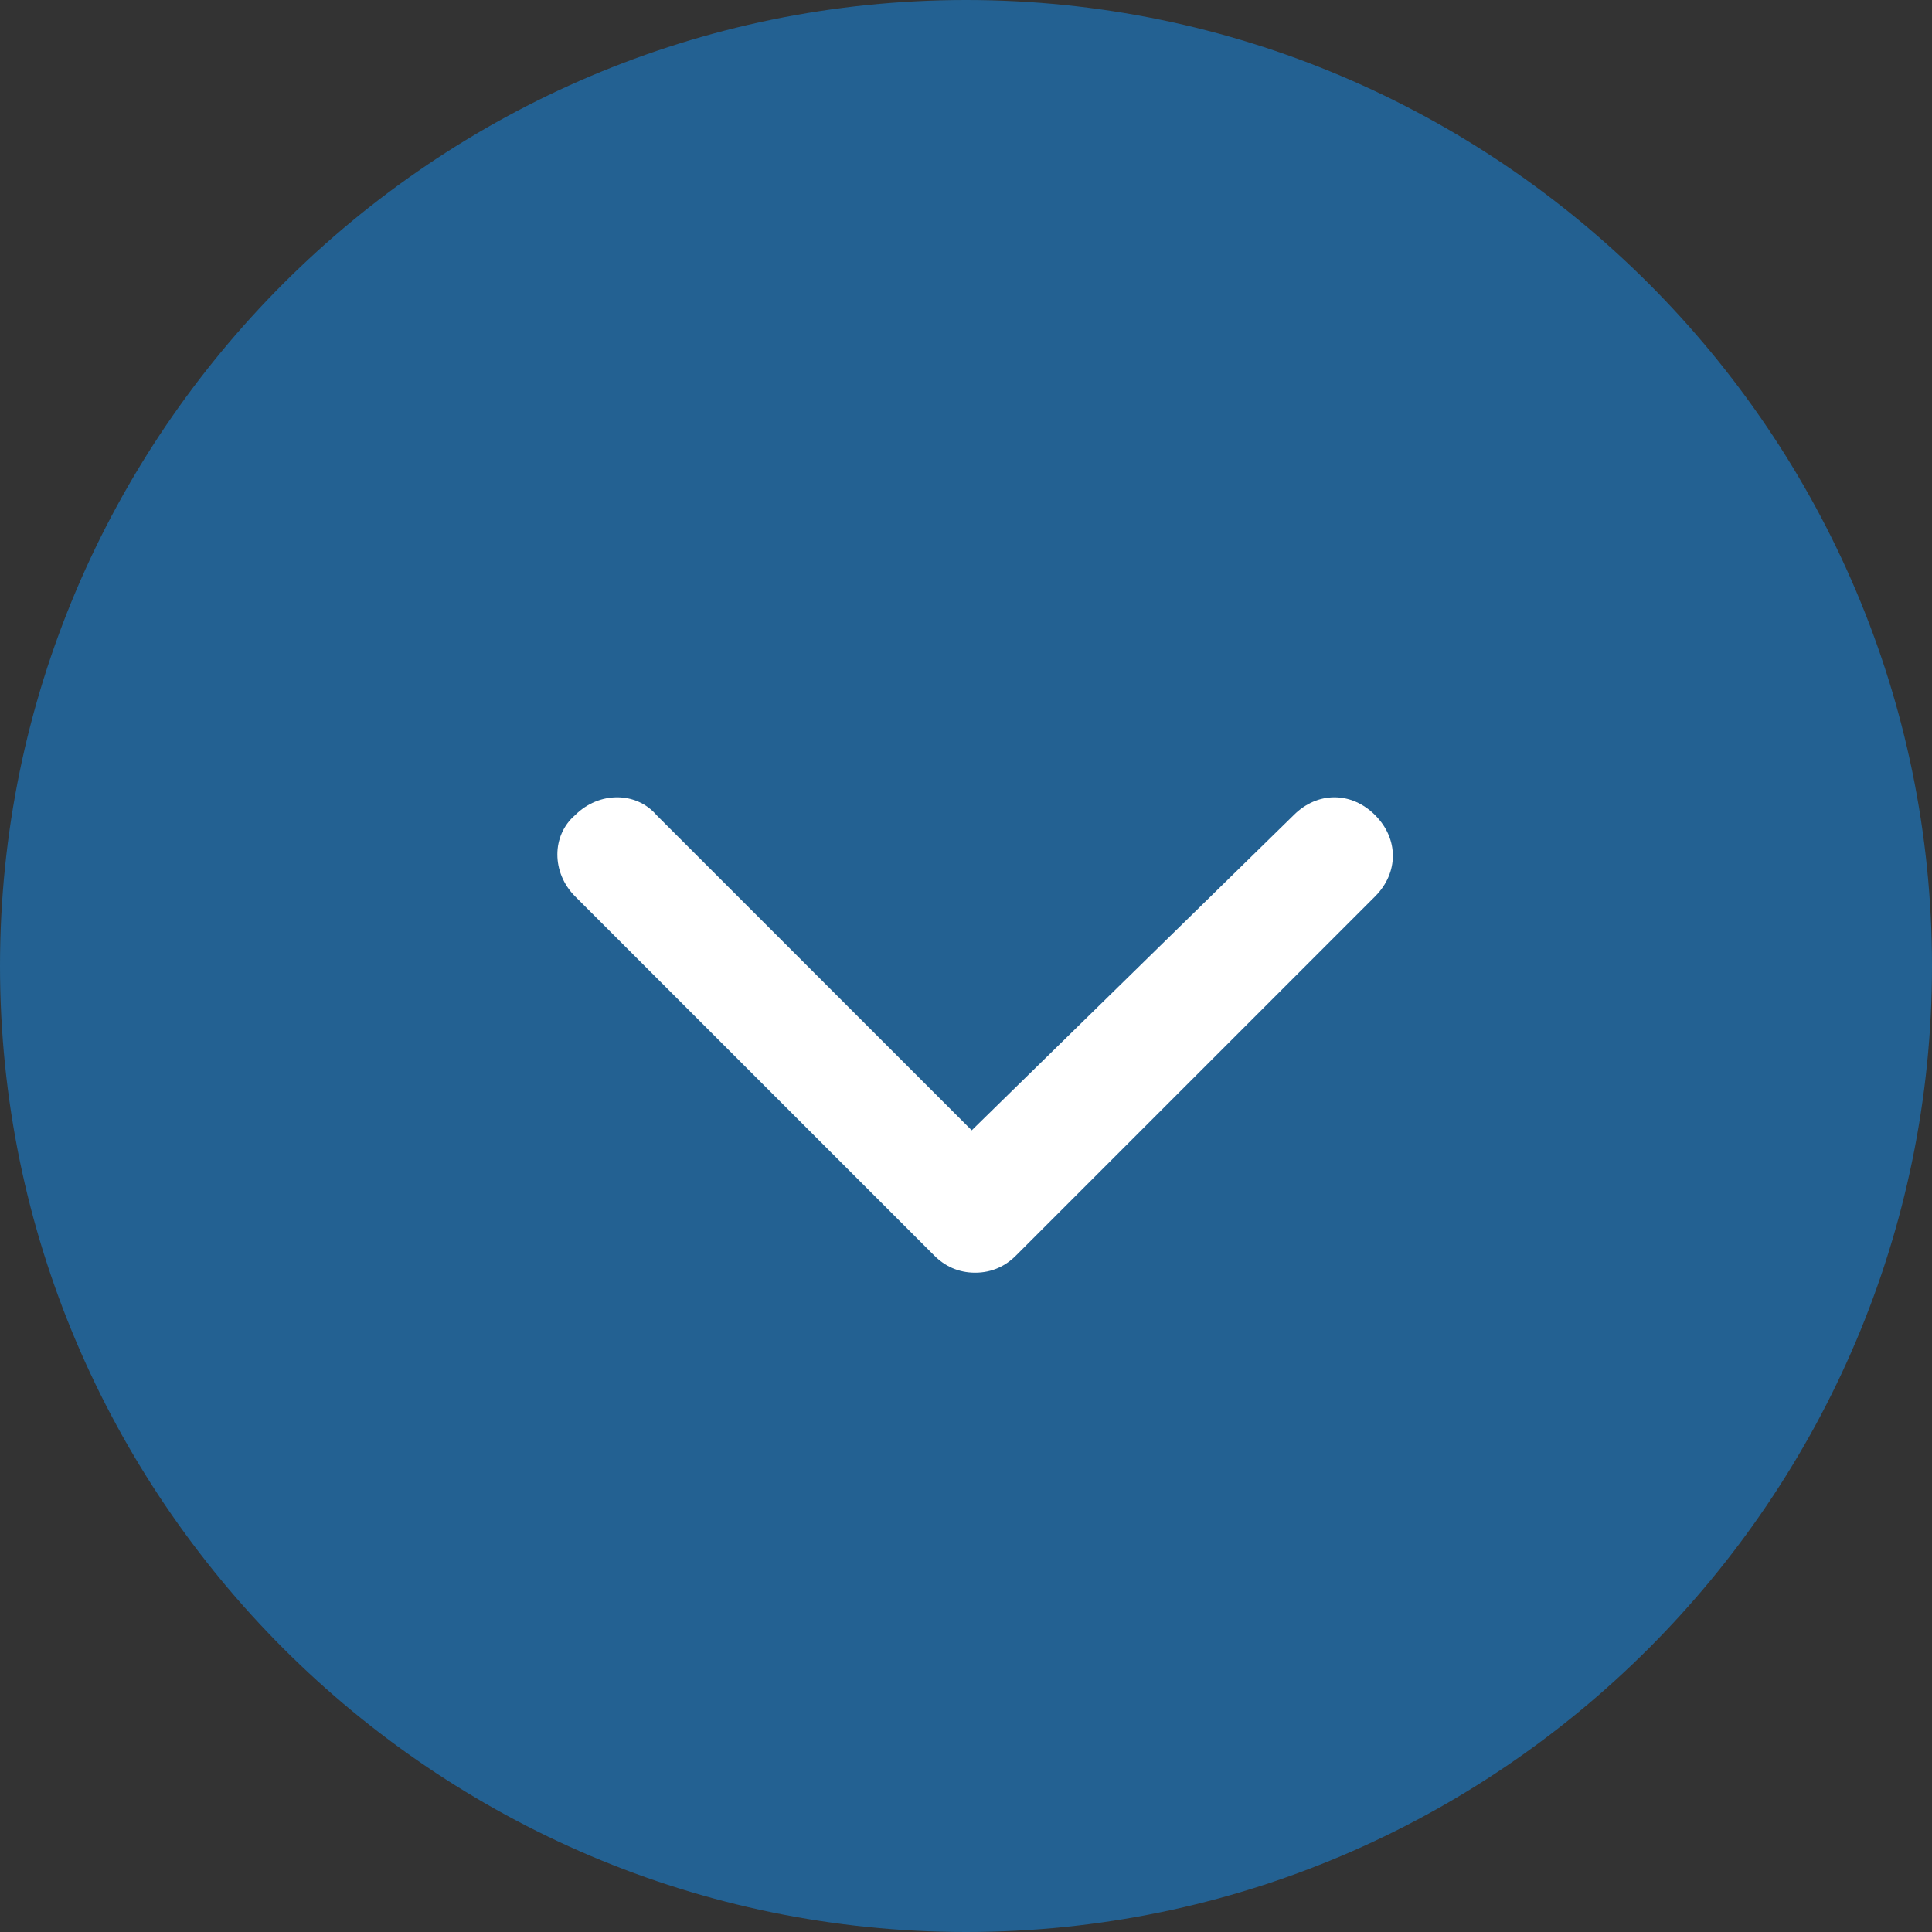 <?xml version="1.0" encoding="utf-8"?>
<!-- Generator: Adobe Illustrator 28.3.0, SVG Export Plug-In . SVG Version: 6.00 Build 0)  -->
<svg version="1.1" id="Layer_1" xmlns="http://www.w3.org/2000/svg" xmlns:xlink="http://www.w3.org/1999/xlink" x="0px" y="0px"
	 viewBox="0 0 57 57" style="enable-background:new 0 0 57 57;" xml:space="preserve">
<rect x="0" y="0" width="57" height="57" fill="#333333" stroke="none"/>
<style type="text/css">
	.st0{enable-background:new    ;}
	.st1{fill:#236192;}
	.st2{fill:#FFFFFF;}
</style>
<g id="Group_3258" transform="translate(-932 -842)" class="st0">
	<g id="Group_1747" transform="translate(932 842)">
		<path id="Path_11661" class="st1" d="M28.5,0C44.2,0,57,12.8,57,28.5S44.2,57,28.5,57S0,44.2,0,28.5S12.8,0,28.5,0z"/>
		<g id="Group_1746" transform="translate(41.069 23.548) rotate(90)">
			<path id="Path_1160" class="st2" d="M14,12.3c0,0.5-0.2,0.9-0.5,1.2L2.9,24.1c-0.7,0.7-1.8,0.7-2.4,0c-0.7-0.7-0.7-1.8,0-2.4
				l9.3-9.3L0.5,2.9c-0.7-0.7-0.7-1.7,0-2.4s1.7-0.7,2.4,0c0,0,0,0,0,0l10.6,10.6C13.8,11.4,14,11.8,14,12.3z"/>
		</g>
	</g>
</g>
</svg>
